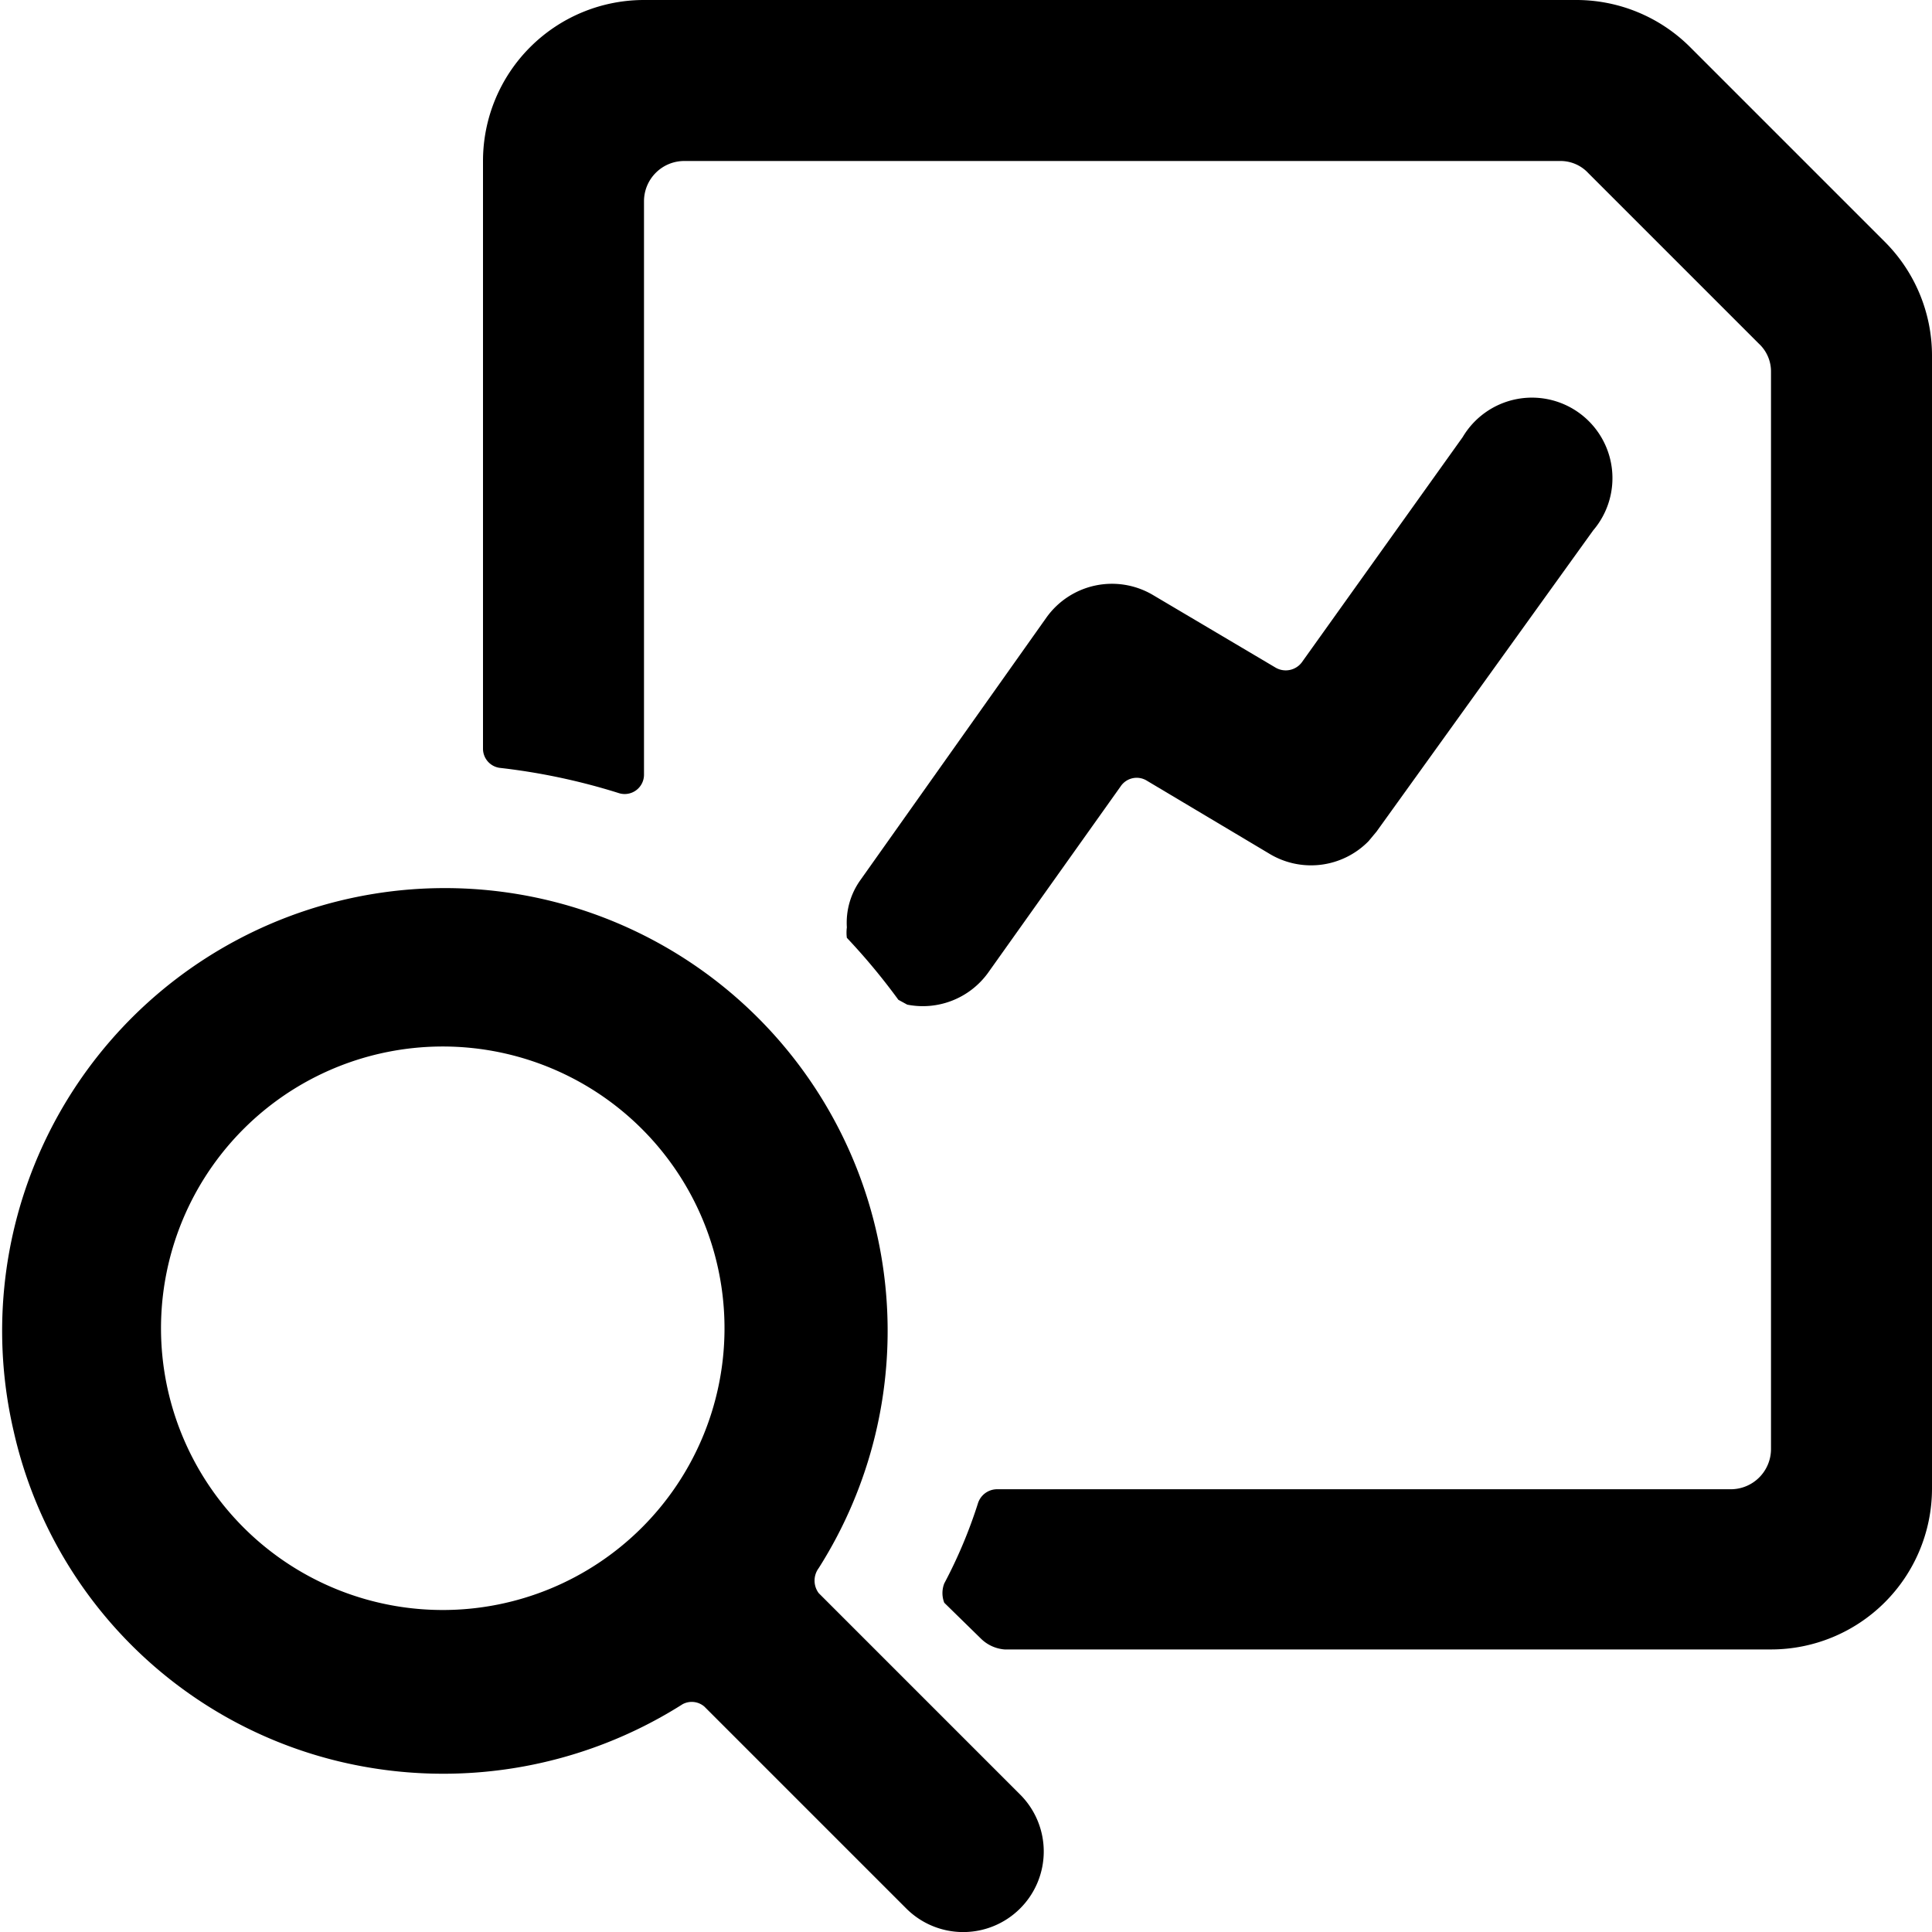 <svg xmlns="http://www.w3.org/2000/svg" viewBox="0 0 24 24"><g><path d="m8.75 21.2 2.51 2.51a1 1 0 0 0 1.41 0 1 1 0 0 0 0 -1.42l-2.5 -2.5a0.26 0.26 0 0 1 0 -0.31 5.5 5.5 0 1 0 -10 -1.7 5.45 5.45 0 0 0 4.08 4.11 5.55 5.55 0 0 0 4.23 -0.72 0.24 0.24 0 0 1 0.27 0.03ZM5.5 20A3.5 3.5 0 1 1 9 16.53 3.5 3.5 0 0 1 5.5 20Z" fill="#000000" stroke-width="1"></path><path d="M24 18.5V4.41A2 2 0 0 0 23.41 3L21 0.59A2 2 0 0 0 19.59 0H8a2 2 0 0 0 -2 2v7.3a0.24 0.24 0 0 0 0.22 0.24 7.89 7.89 0 0 1 1.46 0.31 0.24 0.24 0 0 0 0.32 -0.23V2.5a0.5 0.5 0 0 1 0.5 -0.5h10.88a0.47 0.47 0 0 1 0.35 0.15l2.12 2.12a0.47 0.47 0 0 1 0.15 0.35V18a0.5 0.5 0 0 1 -0.5 0.5h-9.12a0.25 0.25 0 0 0 -0.23 0.17 6 6 0 0 1 -0.42 1 0.33 0.33 0 0 0 0 0.24l0.46 0.45a0.47 0.47 0 0 0 0.29 0.13H22a2 2 0 0 0 2 -1.99Z" fill="#000000" stroke-width="1"></path><path d="M11.27 12.48a1 1 0 0 0 1 -0.39l1.65 -2.32a0.24 0.24 0 0 1 0.33 -0.07l1.51 0.9a1 1 0 0 0 1.24 -0.15l0.1 -0.12 2.69 -3.74a1 1 0 1 0 -1.62 -1.16l-2 2.8a0.25 0.25 0 0 1 -0.33 0.06l-1.52 -0.9a1 1 0 0 0 -1.32 0.28l-2.31 3.26a0.91 0.91 0 0 0 -0.17 0.59 0.5 0.5 0 0 0 0 0.13 7.92 7.92 0 0 1 0.64 0.77Z" fill="#000000" stroke-width="1"></path></g></svg>